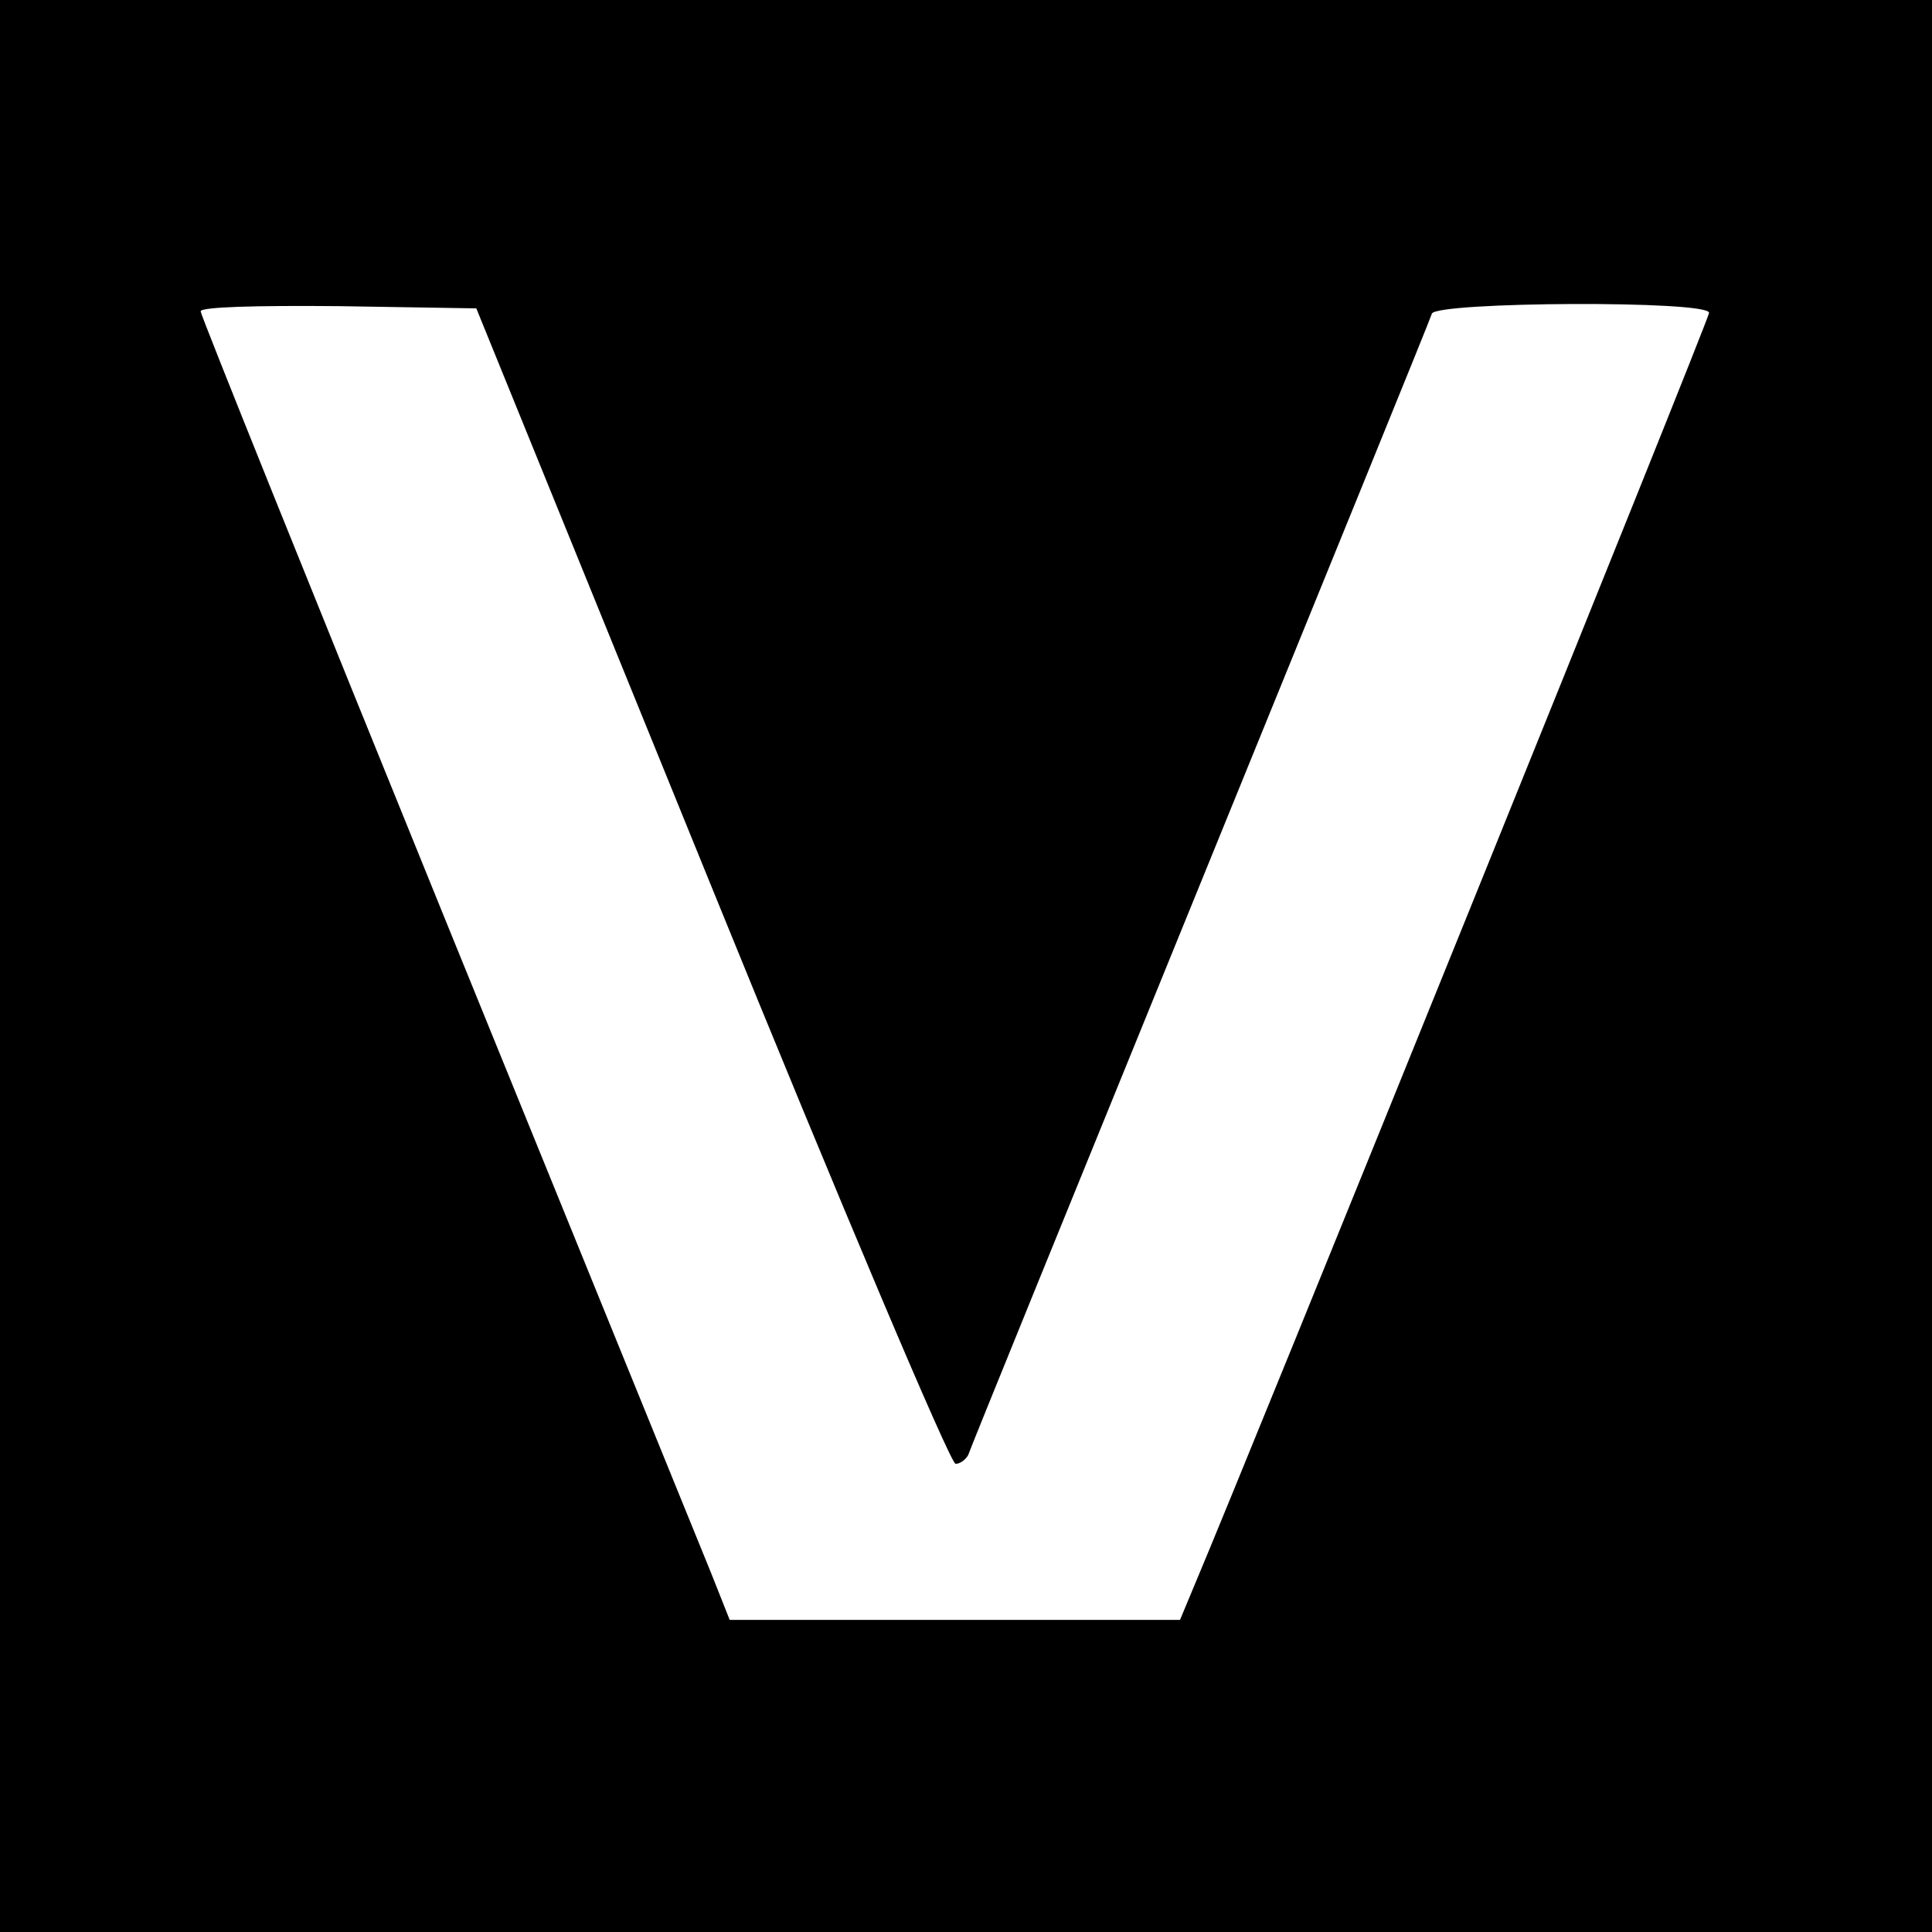 <svg version="1" xmlns="http://www.w3.org/2000/svg" width="346.667" height="346.667" viewBox="0 0 260 260"><path d="M0 130v130h260V0H0v130zm95.7-10.8c17.4 42.8 32.2 77.8 32.9 77.8.6 0 1.4-.6 1.7-1.2.2-.7 14.3-35.3 31.2-76.8s31-76.1 31.2-76.8c.7-1.6 37.3-1.8 37.3-.1 0 .9-62 154.1-69.2 171.1l-2 4.8H98.2l-2.5-6.3c-1.4-3.4-17.4-42.8-35.6-87.5C41.9 79.4 27 42.4 27 41.9c0-.6 7.5-.8 18.6-.7l18.5.3 31.6 77.7z"/></svg>